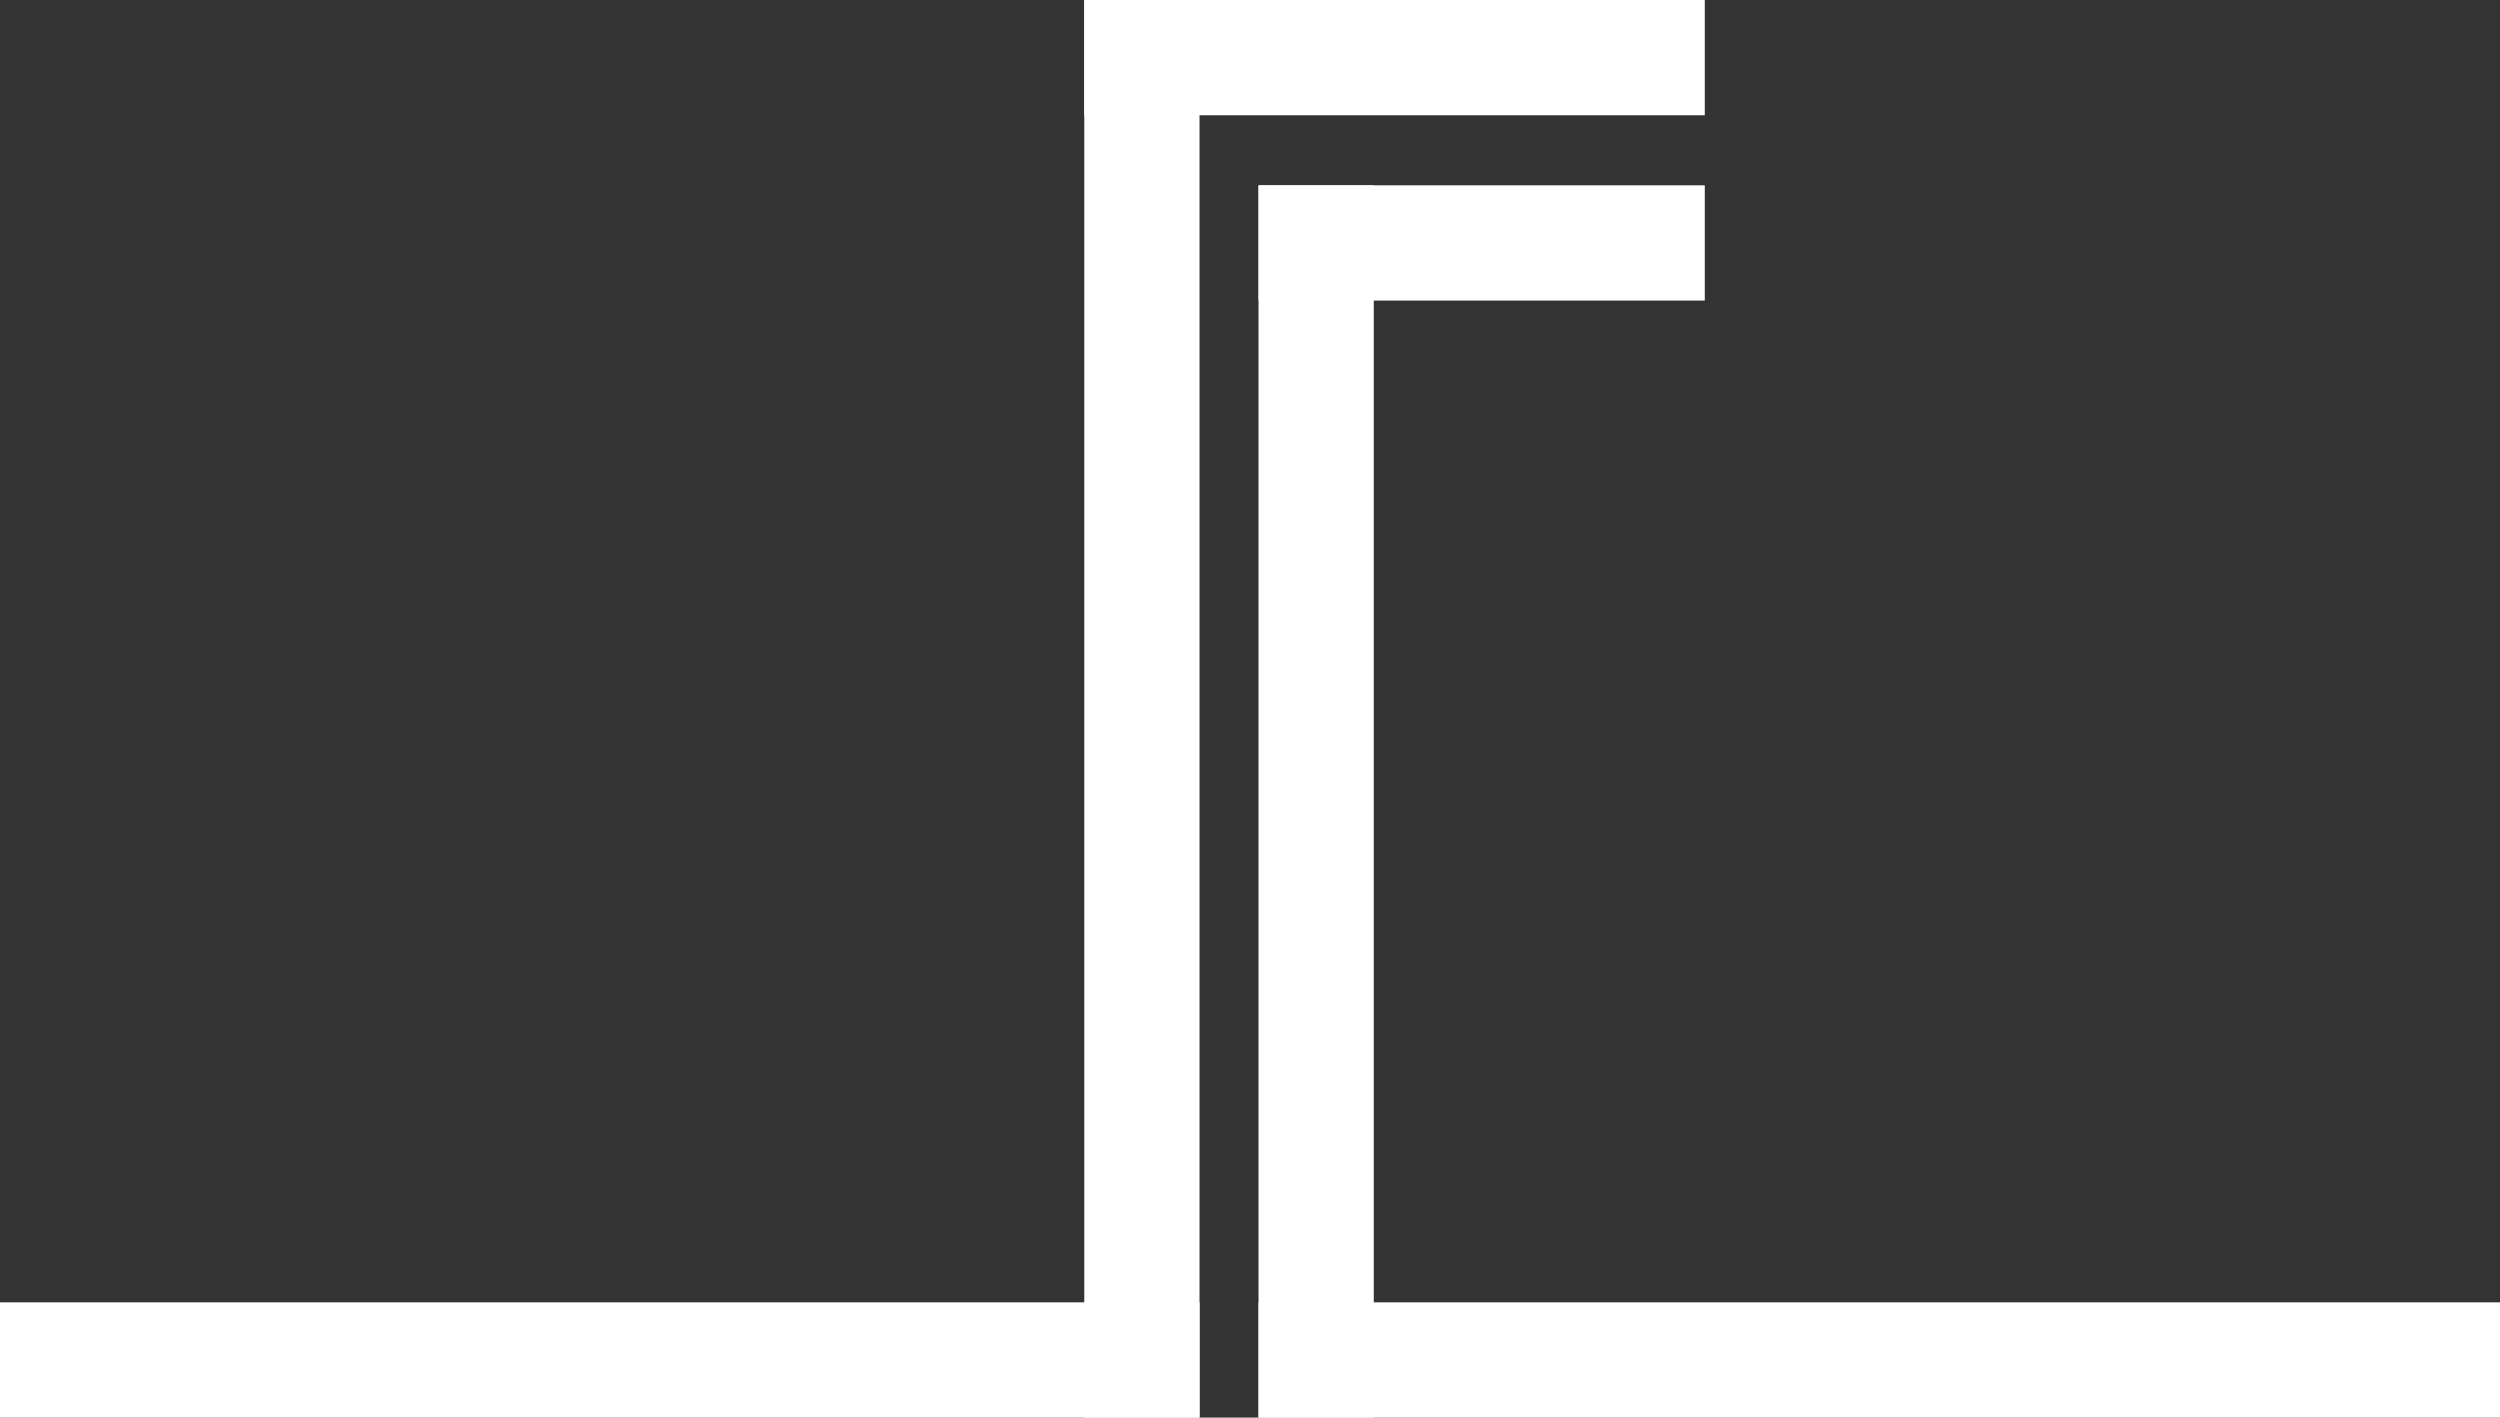 <?xml version="1.0" encoding="UTF-8"?> <svg xmlns="http://www.w3.org/2000/svg" id="Layer_1" data-name="Layer 1" viewBox="0 0 54.23 30.75" width="54.23" height="30.75"><rect x="0" y="0" width="54.23" height="30.75" fill="#333333" stroke="none"/><defs><style> .cls-1 { fill: none; stroke: #fff; stroke-linecap: square; stroke-miterlimit: 10; stroke-width: 2.5px; } </style></defs><title>RAM122-DETAIL_white</title><line class="cls-1" x1="28.55" y1="5.27" x2="28.55" y2="29.5"></line><line class="cls-1" x1="24.77" y1="1.25" x2="35.73" y2="1.25"></line><line class="cls-1" x1="35.73" y1="5.27" x2="28.55" y2="5.27"></line><line class="cls-1" x1="24.77" y1="29.5" x2="1.25" y2="29.5"></line><line class="cls-1" x1="28.55" y1="29.5" x2="52.98" y2="29.5"></line><line class="cls-1" x1="24.77" y1="29.5" x2="24.77" y2="1.25"></line></svg> 